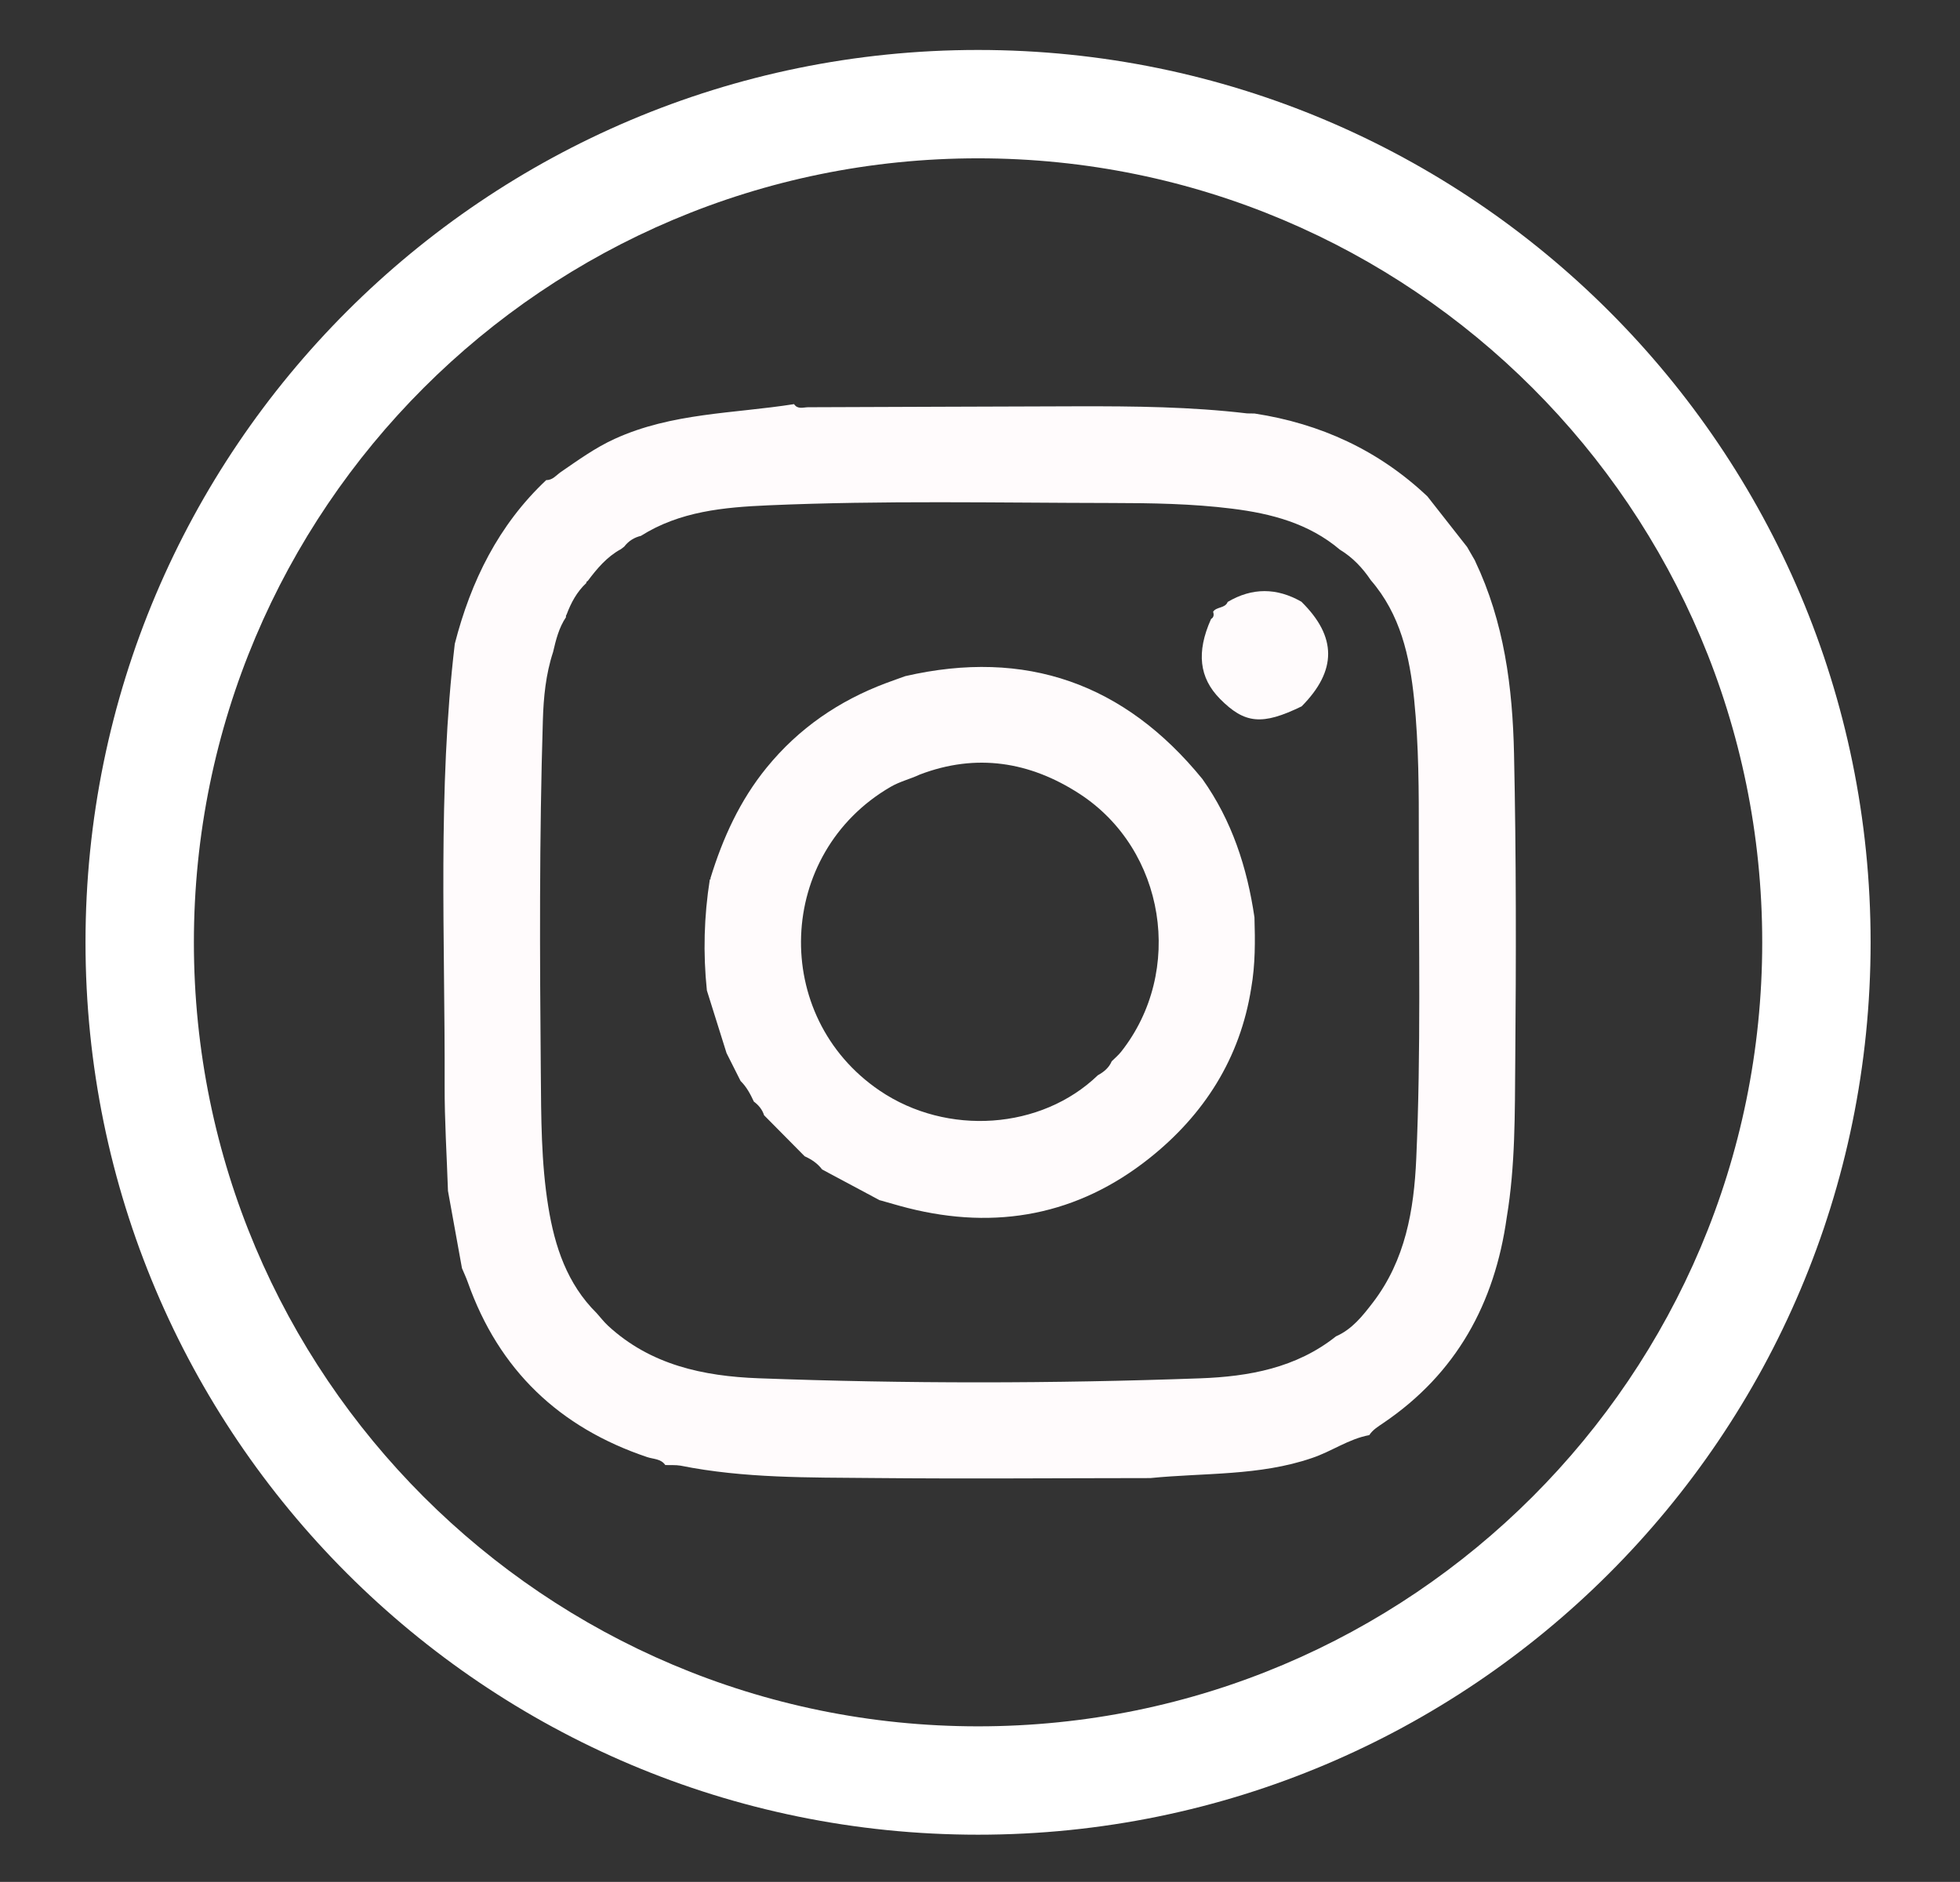 <?xml version="1.0" encoding="utf-8"?>
<!-- Generator: Adobe Illustrator 23.0.5, SVG Export Plug-In . SVG Version: 6.00 Build 0)  -->
<svg version="1.1" id="Capa_1" xmlns="http://www.w3.org/2000/svg" xmlns:xlink="http://www.w3.org/1999/xlink" x="0px" y="0px"
	 viewBox="0 0 353 339" style="enable-background:new 0 0 353 339;" xml:space="preserve">
<rect x="0" y="0" width="353" height="339" fill="#333333" stroke="none"/>
<style type="text/css">
	.st0{fill:#FFFFFF;}
	.st1{fill:#FFFBFC;}
</style>
<path class="st0" d="M176.15,9C87.37,9,15.4,80.97,15.4,169.75S87.37,330.5,176.15,330.5S336.9,258.53,336.9,169.75
	S264.93,9,176.15,9z M176.15,310.98c-78,0-141.23-63.23-141.23-141.23S98.15,28.52,176.15,28.52c78,0,141.23,63.23,141.23,141.23
	S254.15,310.98,176.15,310.98z"/>
<g>
	<path class="st1" d="M119.82,263.91c-0.79-1.15-2.14-1.05-3.26-1.43c-15.83-5.32-26.71-15.69-32.31-31.5
		c-0.3-0.86-0.7-1.69-1.05-2.53c-0.84-4.64-1.68-9.28-2.52-13.93c-0.21-6.33-0.62-12.65-0.6-18.98c0.09-26.53-1.3-53.1,1.83-79.57
		c2.9-11.28,7.87-21.4,16.47-29.49c1.15,0.03,1.79-0.87,2.61-1.44c3.14-2.15,6.18-4.37,9.71-5.98c10.3-4.71,21.47-4.55,32.31-6.26
		c0.66,0.99,1.66,0.57,2.52,0.56c16.21-0.04,32.41-0.14,48.62-0.17c10.17-0.02,20.34,0.08,30.46,1.28c0.45,0.01,0.9,0.02,1.34,0.02
		c11.89,1.83,22.35,6.63,31.13,14.93c2.38,3.04,4.77,6.07,7.15,9.11c0.48,0.83,0.96,1.65,1.43,2.48c0,0,0,0.03,0,0.03
		c5.24,11,6.76,22.72,7.02,34.76c0.4,18.48,0.38,36.96,0.22,55.43c-0.08,9.36,0.02,18.75-1.53,28.05
		c-2.16,15.52-9.09,28.17-22.26,37.08c-0.92,0.63-1.88,1.2-2.5,2.16c-3.73,0.69-6.82,2.97-10.36,4.14
		c-9.44,3.23-19.36,2.63-29.08,3.6c-16.62,0.01-33.24,0.15-49.86-0.01c-11.61-0.11-23.27,0.07-34.75-2.23
		C121.66,263.87,120.73,263.95,119.82,263.91z M112.42,98.47c-0.24,0.19-0.49,0.37-0.73,0.56l0.07-0.07
		c-2.48,1.37-4.25,3.48-5.91,5.7c-0.17,0.06-0.26,0.18-0.25,0.36c-1.7,1.58-2.76,3.56-3.56,5.7c-0.11,0.13-0.14,0.28-0.1,0.45
		c-1.28,1.91-1.82,4.09-2.33,6.29c-1.32,4-1.72,8.2-1.84,12.31c-0.65,21.15-0.56,42.3-0.37,63.46c0.07,8.07,0.05,16.17,1.35,24.16
		c1.16,7.15,3.38,13.89,8.72,19.17c0.67,0.75,1.29,1.56,2.02,2.24c7.66,7.09,17.2,9.11,27.13,9.48c26.51,0.99,53.03,0.97,79.54,0.01
		c8.76-0.32,17.29-1.86,24.45-7.56c2.91-1.27,4.8-3.69,6.64-6.08c5.86-7.65,7.41-16.66,7.82-25.96c0.86-19.29,0.44-38.59,0.46-57.89
		c0.01-8.27,0-16.55-0.84-24.79c-0.8-7.79-2.47-15.33-7.81-21.5c-1.48-2.21-3.27-4.1-5.56-5.49c-5.61-4.75-12.37-6.51-19.43-7.39
		c-7.2-0.9-14.45-1.01-21.7-1.02c-20.62-0.03-41.24-0.48-61.85,0.42c-7.96,0.35-15.9,1.07-22.91,5.5l0.04-0.01
		C114.22,96.81,113.21,97.45,112.42,98.47C112.43,98.47,112.42,98.47,112.42,98.47z"/>
	<path class="st1" d="M225.35,177.97c-1.99,12.68-8.5,22.84-18.34,30.67c-12.87,10.24-27.58,13.01-43.54,8.96
		c-1.67-0.42-3.33-0.93-4.99-1.39c0,0-0.03,0.01-0.03,0.01c-3.47-1.86-6.94-3.72-10.42-5.57l0.04,0.02
		c-0.82-1.09-1.91-1.82-3.13-2.37c0,0-0.03-0.02-0.03-0.02c-2.44-2.46-4.87-4.93-7.31-7.39c0,0,0.01,0,0.01,0
		c-0.33-1.03-0.99-1.82-1.85-2.46l0.01,0.01c-0.63-1.36-1.32-2.67-2.41-3.73l0.01,0c-0.84-1.67-1.68-3.34-2.52-5.01
		c-1.18-3.76-2.36-7.52-3.54-11.28c-0.7-6.69-0.52-13.36,0.53-20l0.15-0.05l-0.04-0.16c2.22-7.23,5.29-14,10.13-19.94
		c5.79-7.1,13.02-12.04,21.53-15.23c1.14-0.43,2.29-0.82,3.43-1.24c21.71-4.99,39.5,1.32,53.52,18.54
		c5.31,7.48,8.05,15.93,9.37,24.91C226.06,169.5,226.09,173.75,225.35,177.97z M200.24,191.14c0,0-0.02,0.04-0.02,0.04
		c0.57-0.57,1.2-1.09,1.69-1.71c11.46-14.5,8.01-36.43-7.51-46.49c-8.92-5.78-18.56-7.34-28.75-3.45c-1.72,0.81-3.58,1.24-5.26,2.22
		c-20.62,11.98-21.68,41.33-1.95,54.72c12.14,8.23,29.11,7.04,39.29-2.78C198.83,193.09,199.75,192.32,200.24,191.14z"/>
	<path class="st1" d="M234.38,108.39c6.41,6.3,6.43,12.41,0.05,18.85c-7.11,3.46-10.25,3.17-14.73-1.37
		c-3.72-3.78-4.25-8.39-1.61-14.31c0,0,0.03-0.06,0.03-0.06c0.54-0.32,0.51-0.81,0.37-1.32c0.65-0.92,2.15-0.57,2.62-1.75
		C225.53,105.82,229.95,105.86,234.38,108.39z"/>
</g>
</svg>
